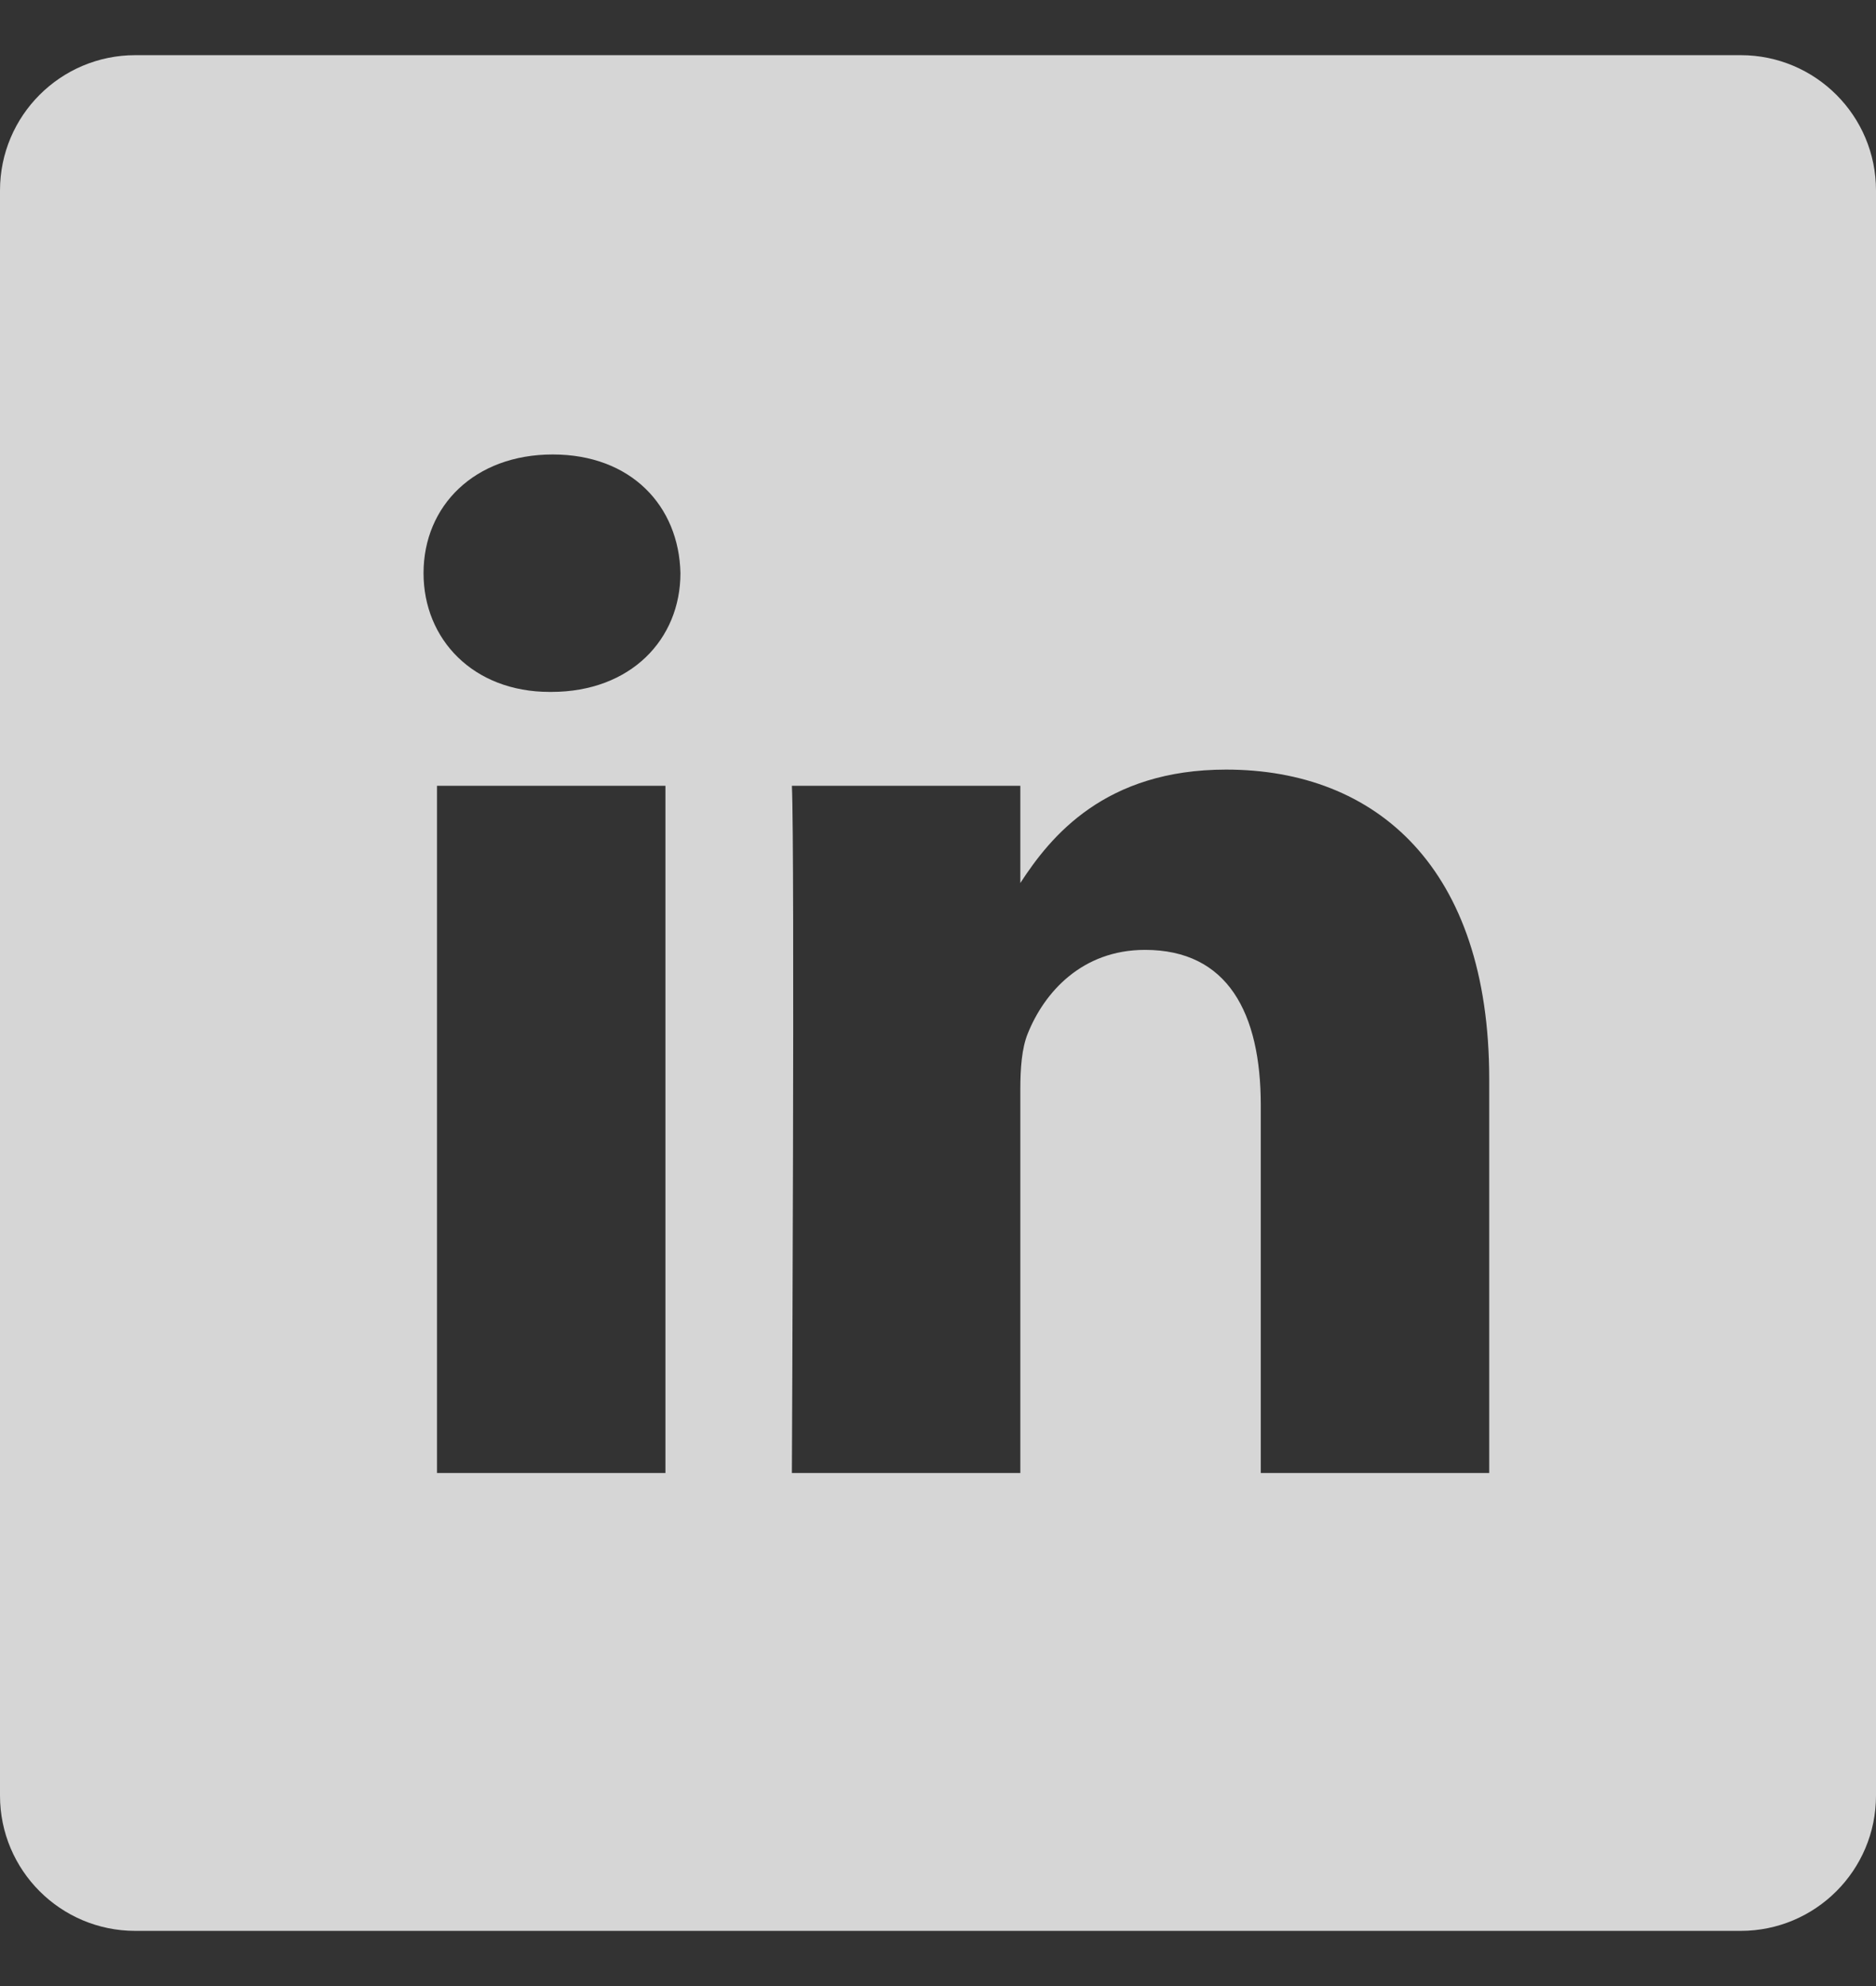 <svg width="17" height="18" viewBox="0 0 17 18" fill="none" xmlns="http://www.w3.org/2000/svg">
<rect x="0" y="0" width="17" height="18" fill="#333333" stroke="none"/>
<path d="M15.774 0.5H1.226C0.549 0.5 0 1.049 0 1.726V16.274C0 16.951 0.549 17.5 1.226 17.5H15.774C16.451 17.5 17 16.951 17 16.274V1.726C17 1.049 16.451 0.5 15.774 0.5V0.5ZM6.03 13.35H3.96V7.122H6.03V13.35ZM4.995 6.271H4.982C4.287 6.271 3.838 5.793 3.838 5.195C3.838 4.584 4.301 4.119 5.009 4.119C5.717 4.119 6.153 4.584 6.166 5.195C6.166 5.793 5.717 6.271 4.995 6.271ZM13.495 13.35H11.425V10.018C11.425 9.18 11.125 8.609 10.376 8.609C9.804 8.609 9.463 8.995 9.314 9.366C9.259 9.499 9.246 9.685 9.246 9.872V13.35H7.176C7.176 13.35 7.203 7.706 7.176 7.122H9.246V8.003C9.521 7.579 10.013 6.975 11.111 6.975C12.473 6.975 13.495 7.866 13.495 9.778V13.35Z" fill="white" fill-opacity="0.8"/>
</svg>
